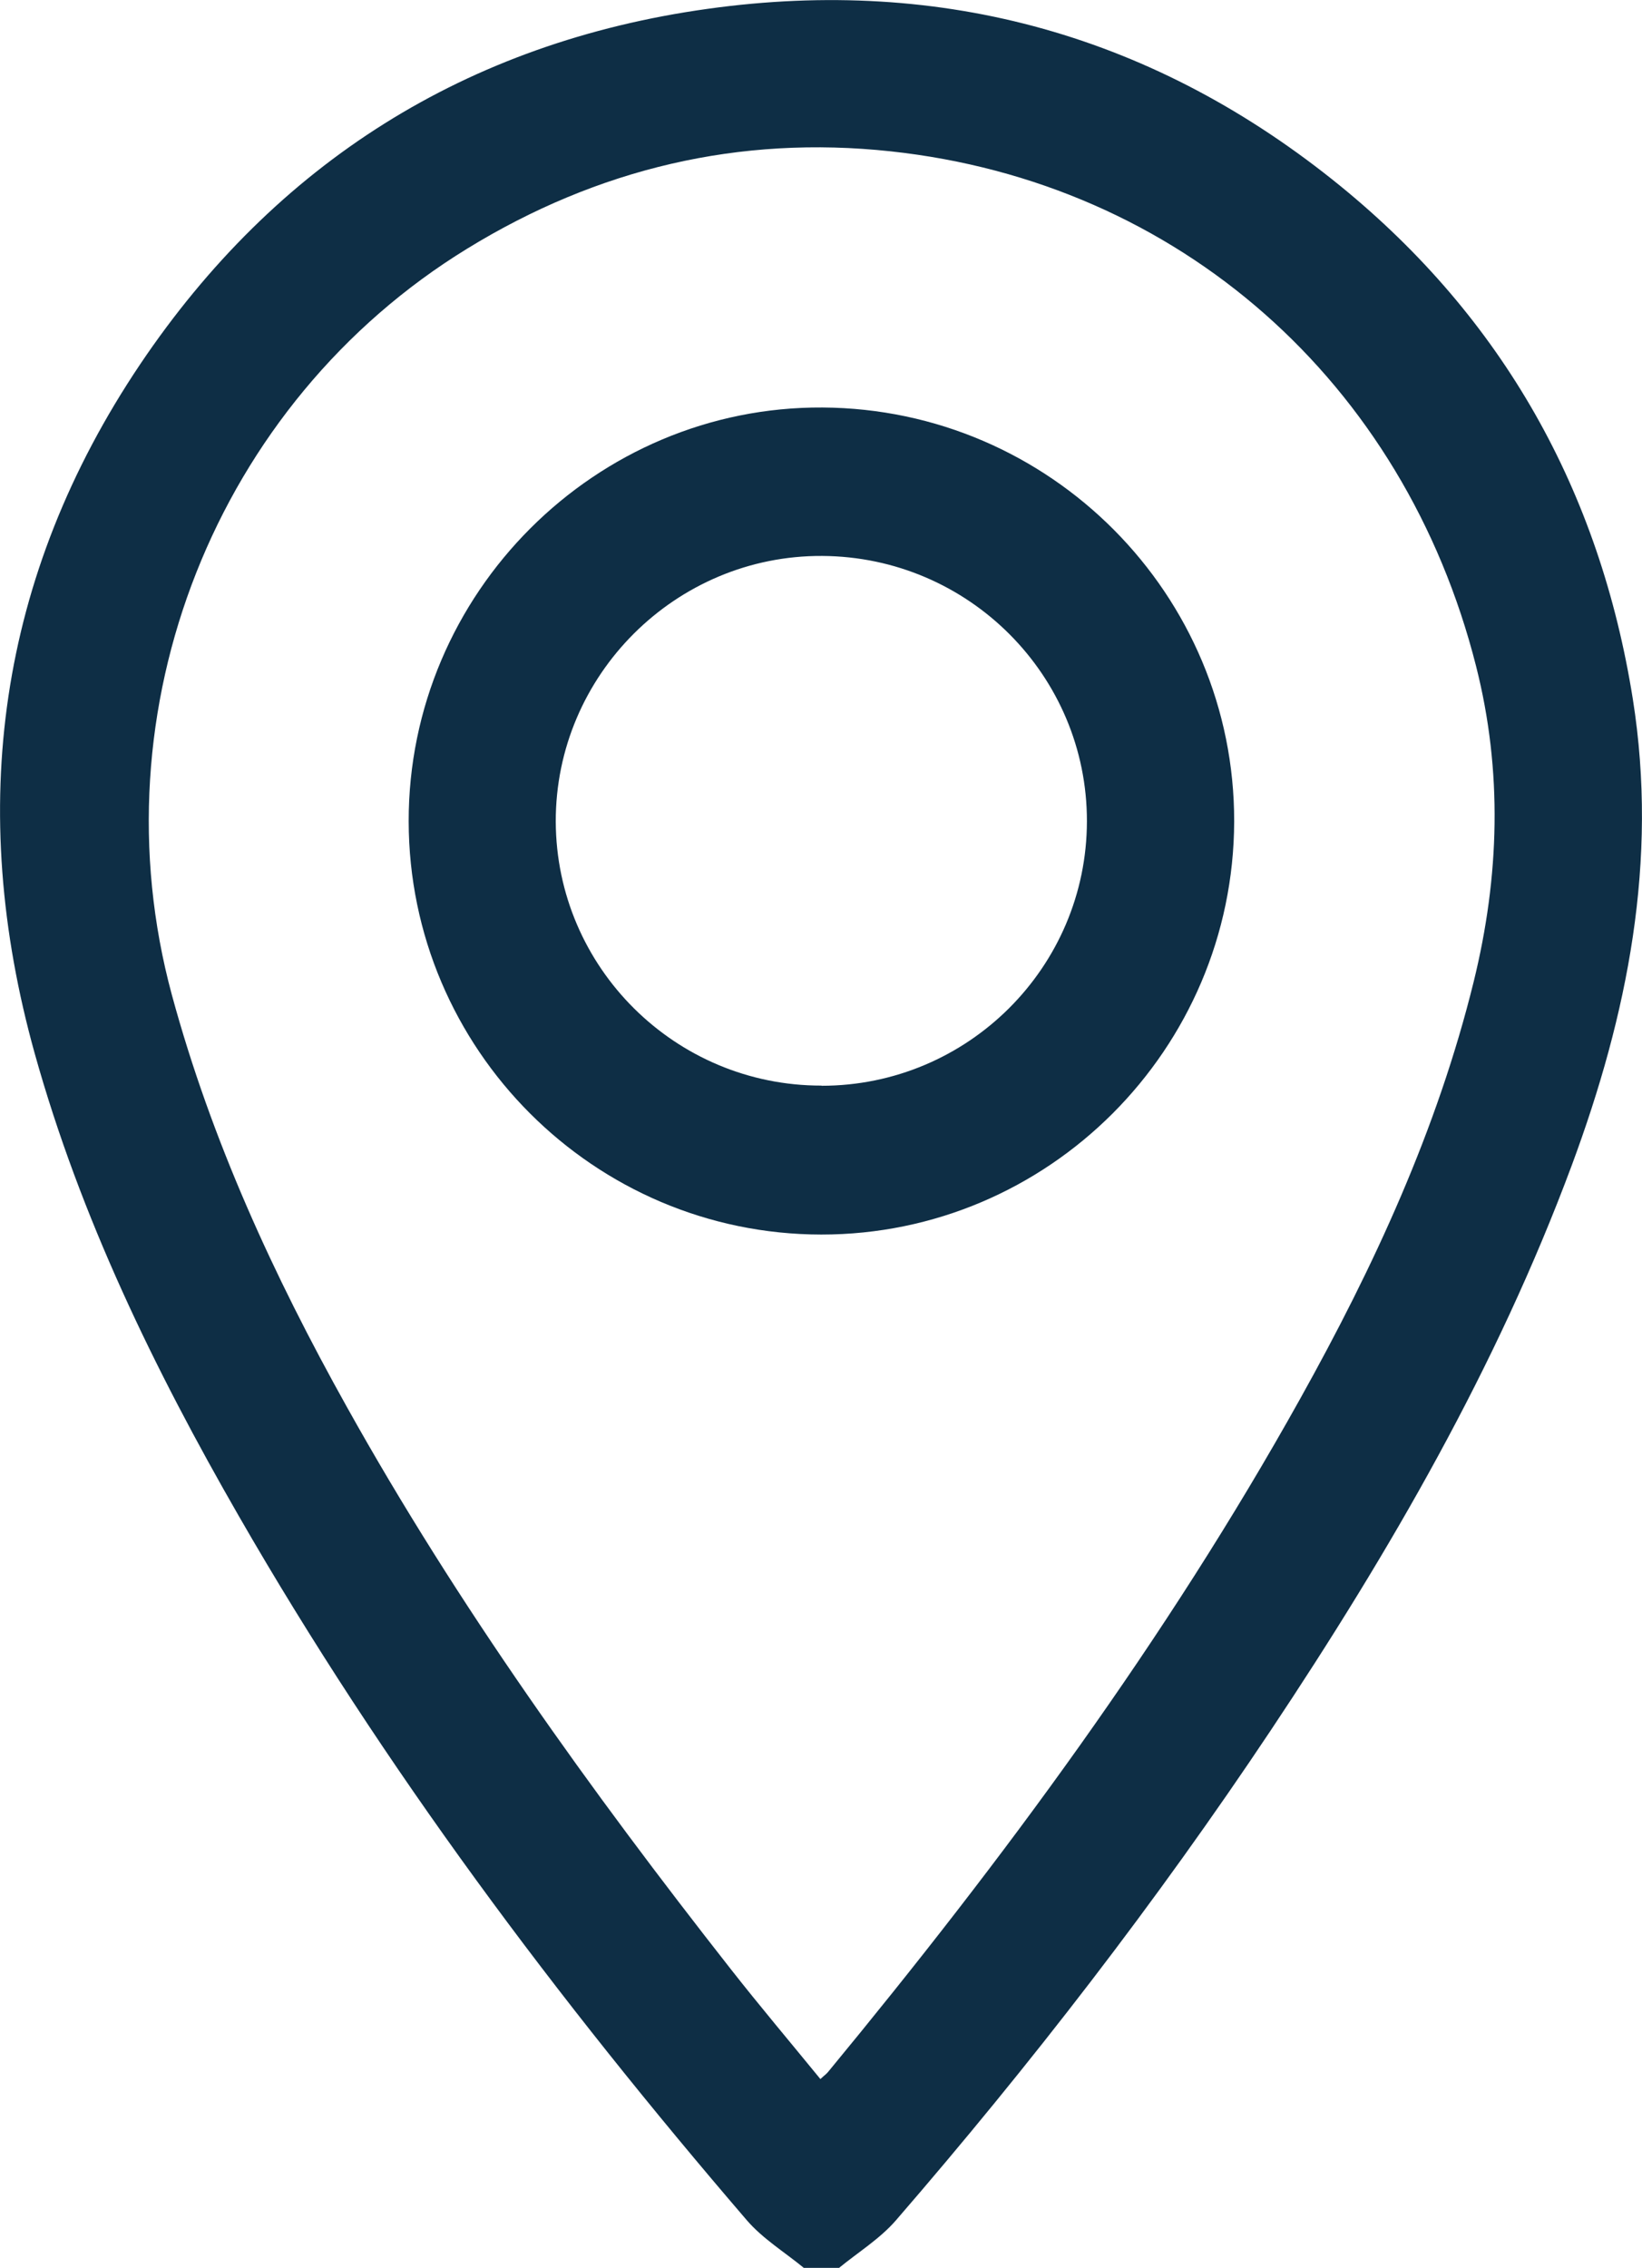 <?xml version="1.0" encoding="UTF-8"?><svg id="Capa_1" xmlns="http://www.w3.org/2000/svg" viewBox="0 0 96.79 133.67"><defs><style>.cls-1{fill:#0e2e45;}</style></defs><path class="cls-1" d="M47.37,133.67c-1.12-.92-2.41-1.71-3.34-2.79-11.16-12.99-21.41-26.66-29.96-41.53-4.97-8.64-9.32-17.58-12.02-27.24C-1.99,47.62-.12,33.94,8.27,21.46,16.25,9.61,27.5,2.5,41.72,.52c13.91-1.94,26.45,1.61,37.31,10.46,9.57,7.81,15.27,17.96,17.22,30.23,1.51,9.54-.31,18.61-3.6,27.48-4.42,11.89-10.73,22.78-17.74,33.3-6.74,10.11-14.16,19.71-22.11,28.9-.94,1.08-2.22,1.87-3.34,2.79h-2.09Zm.99-11.12c.22-.21,.36-.3,.46-.43,10.31-12.5,19.92-25.49,27.82-39.67,4.35-7.8,8.08-15.86,10.23-24.59,1.52-6.19,1.71-12.4,.14-18.59-4.24-16.76-17.51-28.52-34.51-30.35-8.91-.96-17.26,1.01-24.95,5.73C12.71,23.75,5.58,41.84,10.13,58.64c2.33,8.58,6,16.56,10.31,24.28,6.54,11.73,14.36,22.6,22.63,33.14,1.71,2.18,3.5,4.3,5.29,6.49Z"/><path class="cls-1" d="M48.41,72.77c-13.39-.01-24.3-10.93-24.32-24.35-.02-13.45,11.01-24.48,24.4-24.4,13.42,.08,24.29,11.02,24.26,24.41-.04,13.42-10.96,24.35-24.34,24.34Zm.02-8.77c8.62,0,15.63-6.99,15.64-15.59,.01-8.59-6.97-15.59-15.6-15.64-8.64-.05-15.73,7.03-15.71,15.66,.03,8.6,7.05,15.57,15.66,15.56Z"/></svg>